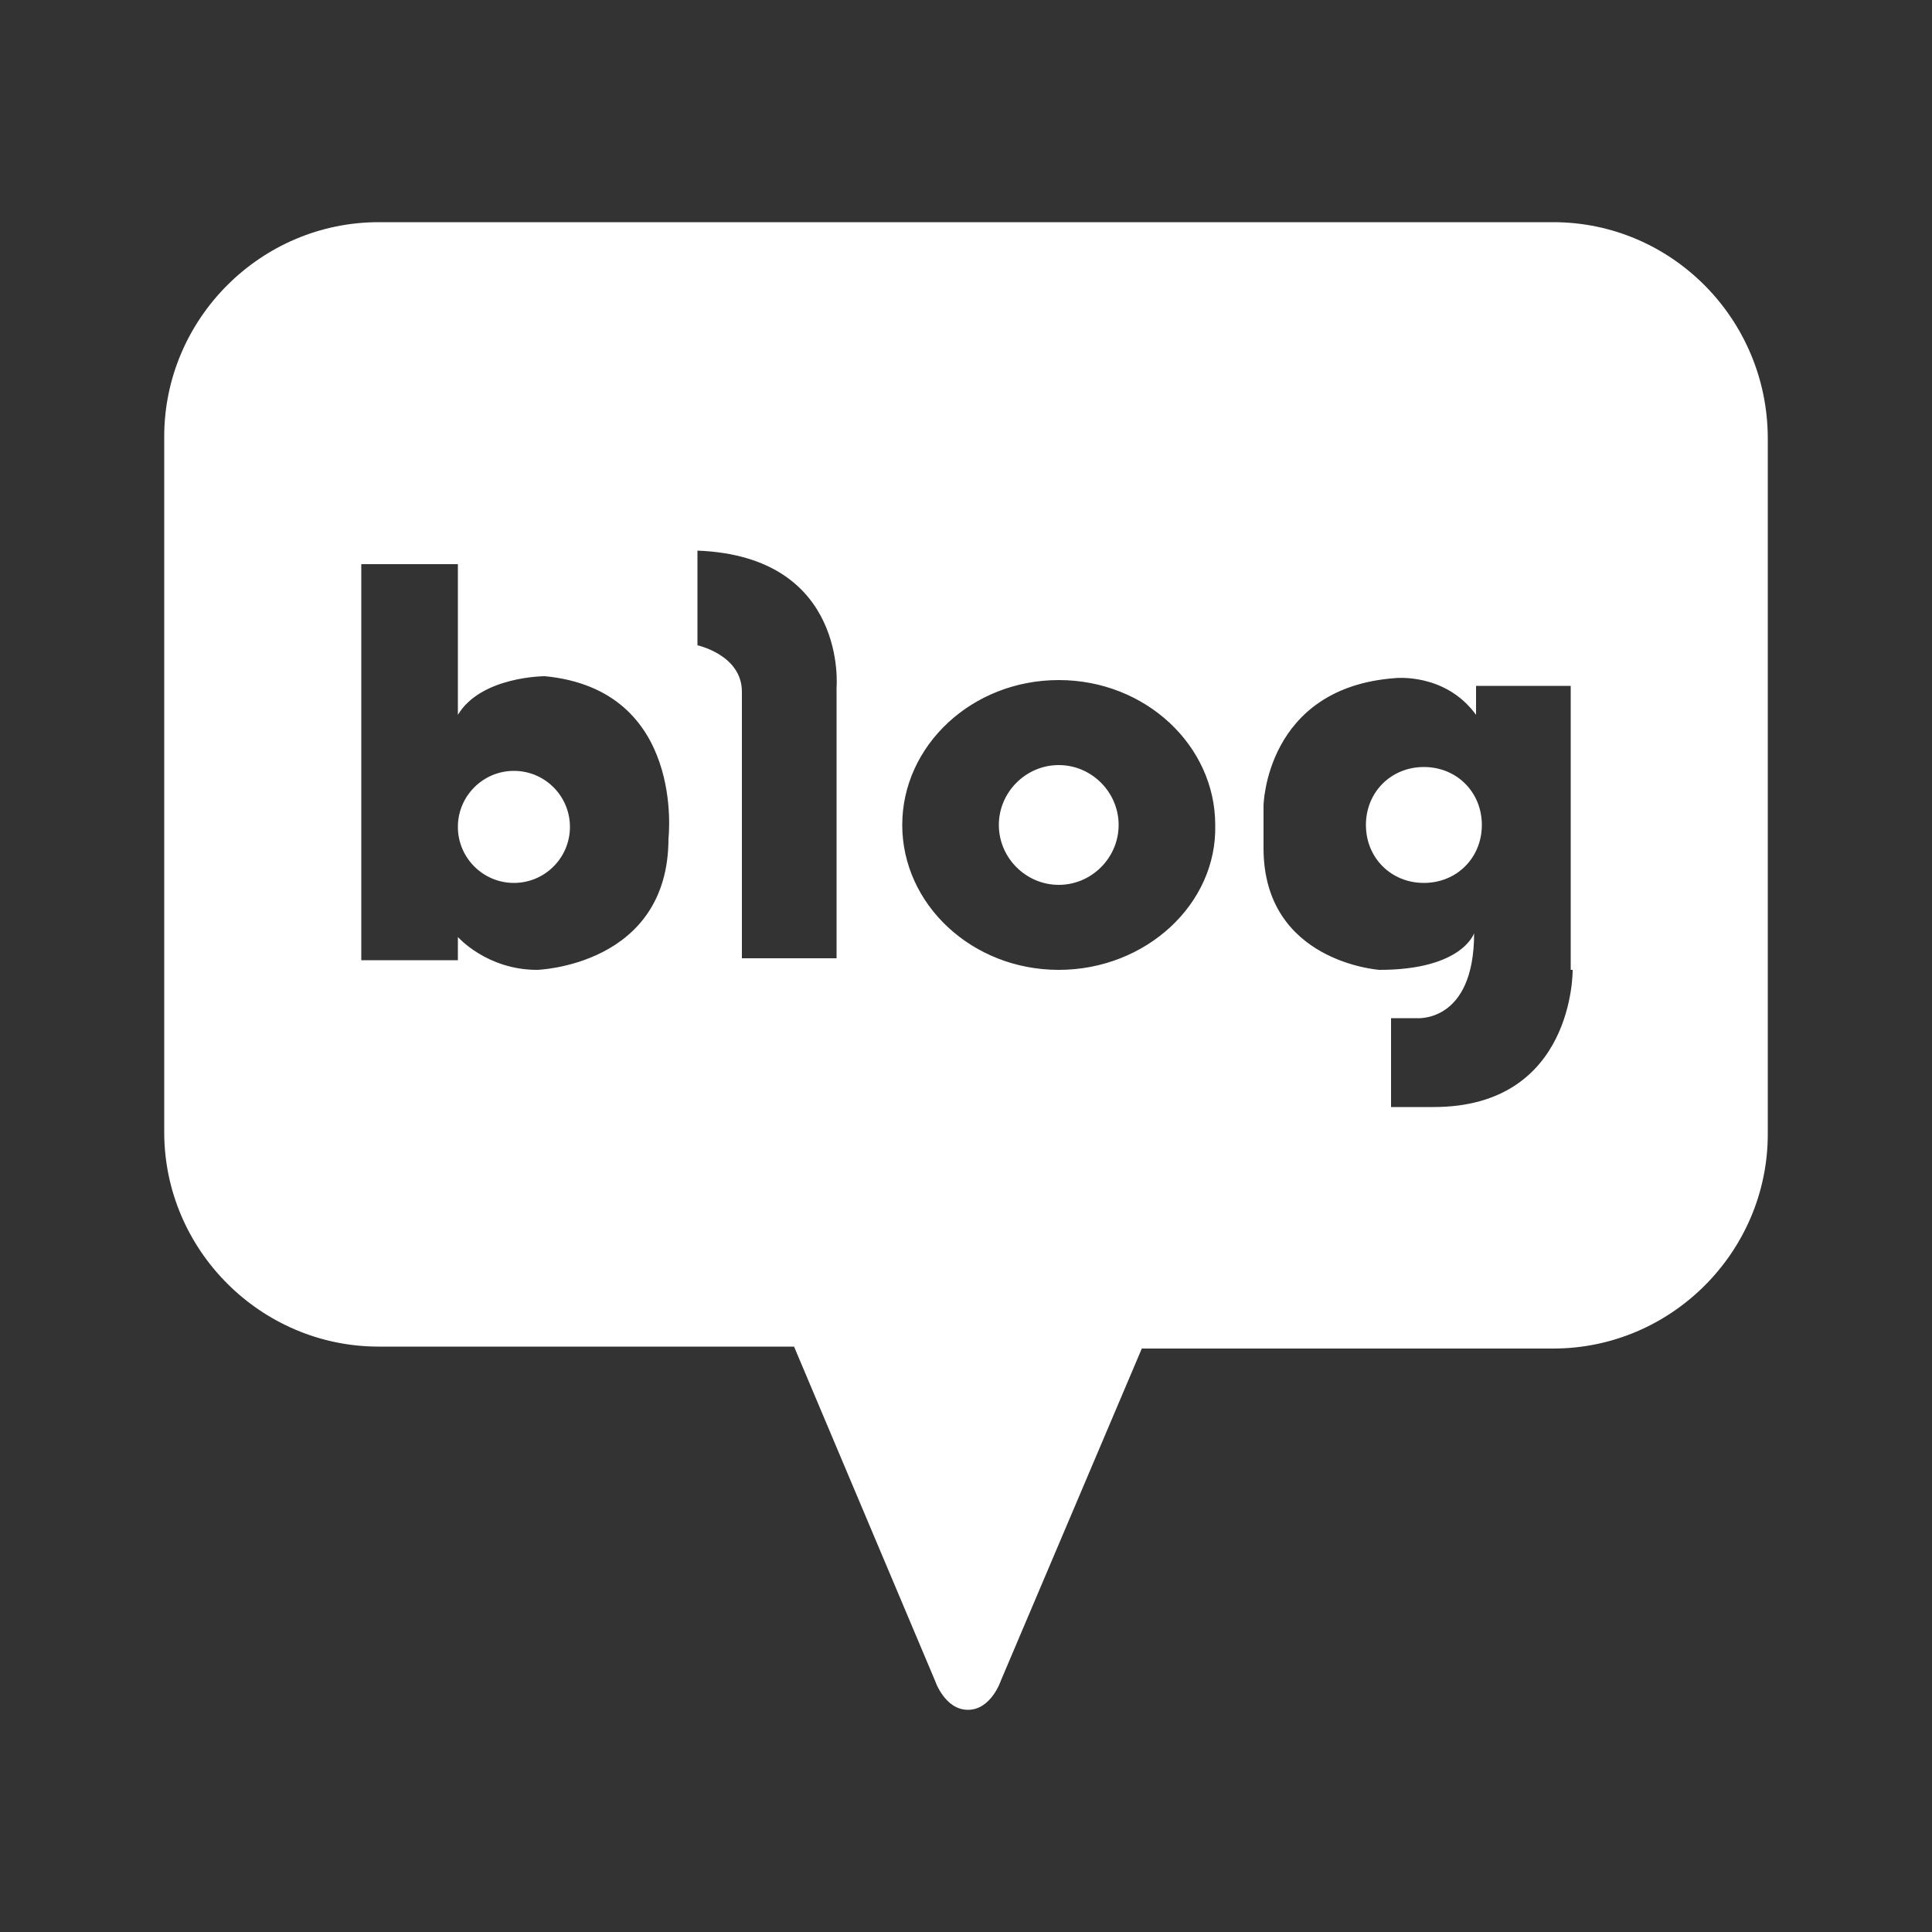 <?xml version="1.0" encoding="UTF-8"?>
<!-- Generator: Adobe Illustrator 27.2.0, SVG Export Plug-In . SVG Version: 6.00 Build 0)  -->
<svg xmlns="http://www.w3.org/2000/svg" xmlns:xlink="http://www.w3.org/1999/xlink" version="1.1" id="Layer_1" x="0px" y="0px" viewBox="0 0 100 100" style="enable-background:new 0 0 100 100;" xml:space="preserve">
<rect x="0" y="0" width="100" height="100" fill="#333333" stroke="none"/>
<style type="text/css">
	.st0{fill:#FFFFFF;}
</style>
<g>
	<path class="st0" d="M26.6,39.9c-1.6,0-2.9,1.3-2.9,2.9c0,1.6,1.3,2.9,2.9,2.9c1.6,0,2.9-1.3,2.9-2.9   C29.5,41.2,28.2,39.9,26.6,39.9z"></path>
	<path class="st0" d="M54.8,39.6c-1.7,0-3.1,1.4-3.1,3.1c0,1.7,1.4,3.1,3.1,3.1c1.7,0,3.1-1.4,3.1-3.1C57.9,41,56.5,39.6,54.8,39.6z   "></path>
	<path class="st0" d="M80.4,11.5H19.6c-6.1,0-11.1,5-11.1,11.1v36c0,6.1,5,11.1,11.1,11.1h21.5L48.4,87c0,0,0.5,1.5,1.7,1.5l0,0   c1.2,0,1.7-1.5,1.7-1.5l7.3-17.2h21.3c6.1,0,11.1-5,11.1-11.1v-36C91.5,16.5,86.5,11.5,80.4,11.5z M34.6,43.4   c0,6.6-6.8,6.8-6.8,6.8c-2.6,0-4.1-1.7-4.1-1.7v1.2h-5V29.2c0,0,0,0,0,0v0c0.3,0,5,0,5,0V37c1.2-2,4.5-2,4.5-2   C35.5,35.7,34.6,43.4,34.6,43.4z M43.3,35.6v14h-4.9V35.8c0-1.9-2.3-2.4-2.3-2.4v-4.9C43.9,28.8,43.3,35.6,43.3,35.6z M54.8,50.2   c-4.5,0-8.1-3.4-8.1-7.5c0-4.1,3.6-7.5,8.1-7.5s8.1,3.4,8.1,7.5C63,46.8,59.3,50.2,54.8,50.2z M81.4,50.2c0,0,0.1,7.1-7.2,7.1h-2.2   v-4.6h1.3c0,0,3,0.3,3-4.4c0,0-0.6,1.9-4.9,1.9c0,0-6-0.4-6-6.3v-2.2c0,0,0.1-6.1,6.8-6.6c0,0,2.6-0.3,4.2,1.9v-1.5h4.9V50.2z"></path>
	<path class="st0" d="M73.7,39.7c-1.7,0-3,1.3-3,3c0,1.7,1.3,3,3,3c1.7,0,3-1.3,3-3C76.7,41,75.4,39.7,73.7,39.7z"></path>
</g>
</svg>
